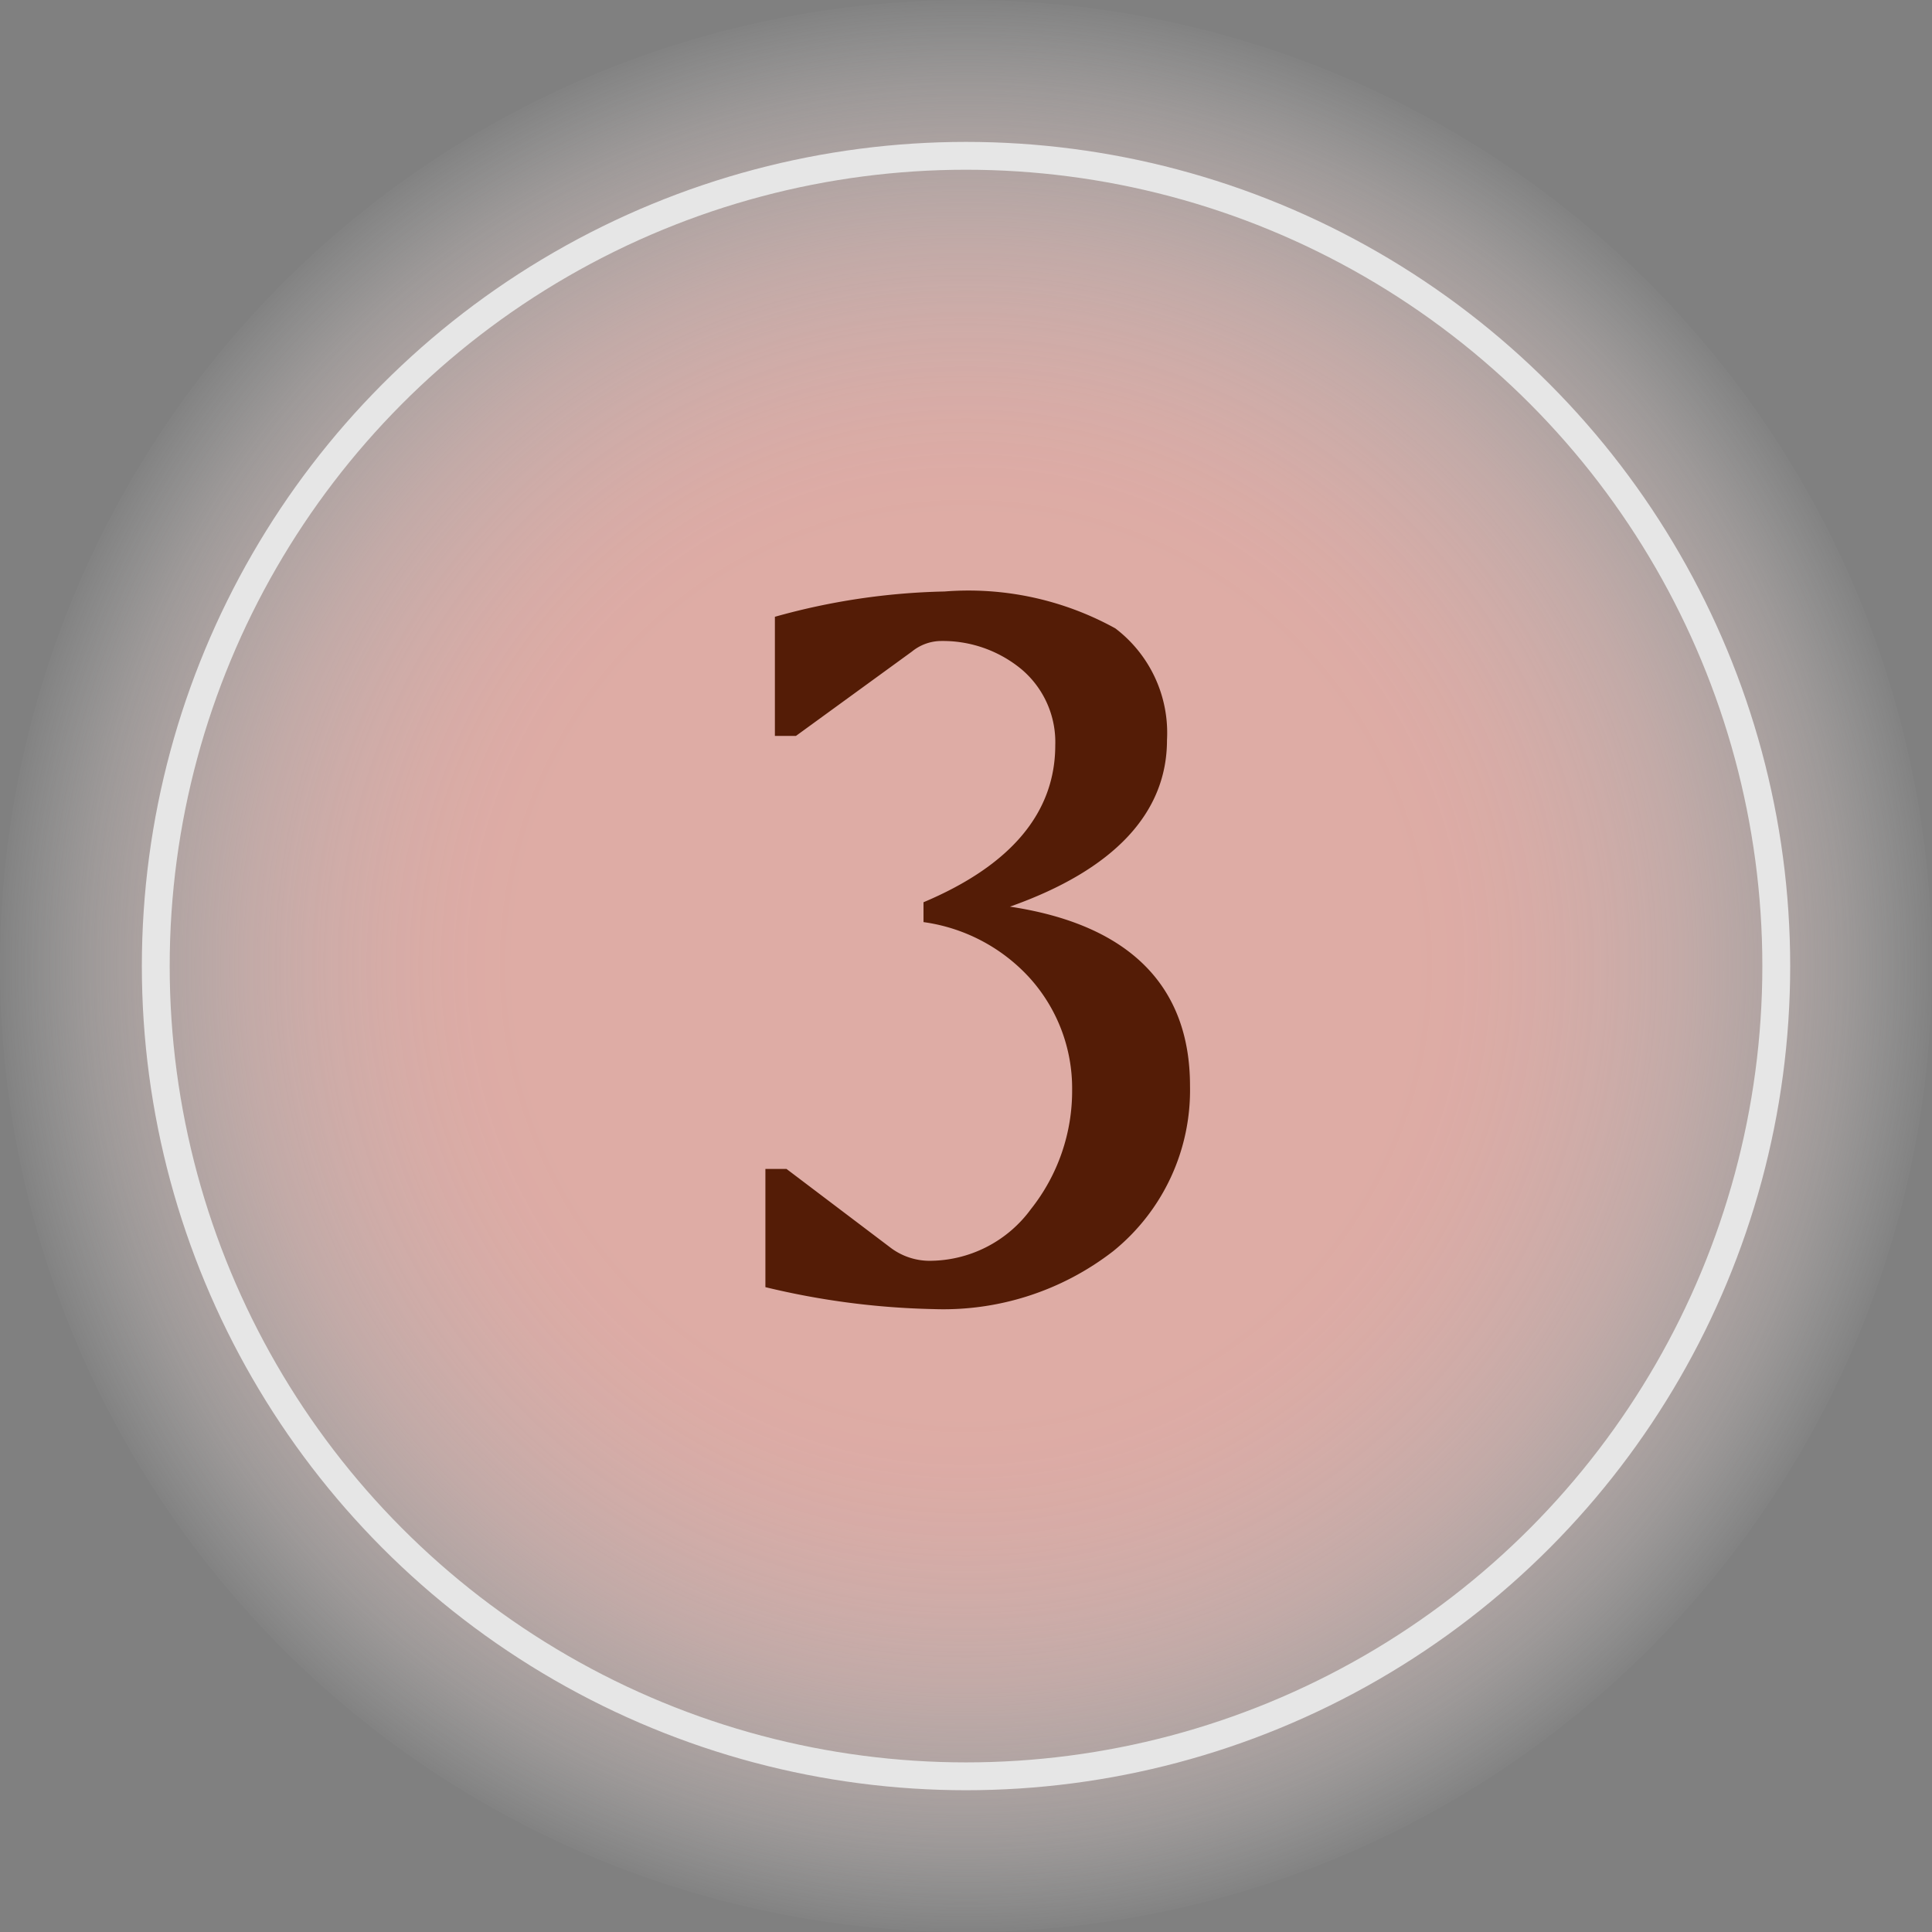 <svg xmlns="http://www.w3.org/2000/svg" xmlns:xlink="http://www.w3.org/1999/xlink" width="43.991" height="43.991" viewBox="0 0 43.991 43.991">
  <rect x="0" y="0" width="43.991" height="43.991" fill="#808080" stroke="none"/>
  <defs>
    <radialGradient id="radial-gradient" cx="0.5" cy="0.5" r="0.5" gradientTransform="translate(0)" gradientUnits="objectBoundingBox">
      <stop offset="0.462" stop-color="#f5b6ae"/>
      <stop offset="0.519" stop-color="#f5b7af" stop-opacity="0.98"/>
      <stop offset="0.587" stop-color="#f5bbb4" stop-opacity="0.922"/>
      <stop offset="0.661" stop-color="#f6c2bc" stop-opacity="0.824"/>
      <stop offset="0.738" stop-color="#f8ccc7" stop-opacity="0.69"/>
      <stop offset="0.818" stop-color="#f9d9d5" stop-opacity="0.514"/>
      <stop offset="0.901" stop-color="#fbe9e6" stop-opacity="0.302"/>
      <stop offset="0.984" stop-color="#fefbfa" stop-opacity="0.051"/>
      <stop offset="1" stop-color="#fff" stop-opacity="0"/>
    </radialGradient>
  </defs>
  <g id="cp-n3" transform="translate(-739 -2596.004)">
    <g id="グループ_121" data-name="グループ 121" transform="translate(884.414 2474.186)" opacity="0.8">
      <circle id="楕円形_15" data-name="楕円形 15" cx="21.996" cy="21.996" r="21.996" transform="translate(-145.415 121.818)" fill="url(#radial-gradient)"/>
      <circle id="楕円形_16" data-name="楕円形 16" cx="18.449" cy="18.449" r="18.449" transform="translate(-141.867 125.366)" fill="none" stroke="#fff" stroke-miterlimit="10" stroke-width="0.634"/>
    </g>
    <path id="パス_1194" data-name="パス 1194" d="M-.972-8.952c1.992-.84,3-2.04,3-3.576a2.171,2.171,0,0,0-.768-1.728A2.809,2.809,0,0,0-.612-14.9a1.068,1.068,0,0,0-.624.24l-2.64,1.92h-.48v-2.712a15.391,15.391,0,0,1,3.864-.576,6.916,6.916,0,0,1,3.888.84,2.988,2.988,0,0,1,1.176,2.544c0,1.656-1.2,2.952-3.576,3.792,2.712.408,4.1,1.8,4.1,4.08A4.712,4.712,0,0,1,3.348-1.008,6.309,6.309,0,0,1-.732.312a17.788,17.788,0,0,1-3.84-.5V-2.88h.48L-1.74-1.1a1.479,1.479,0,0,0,.888.312A2.866,2.866,0,0,0,1.476-1.968,4.327,4.327,0,0,0,2.412-4.68a3.751,3.751,0,0,0-.984-2.568A4.011,4.011,0,0,0-.972-8.5Z" transform="translate(761 2625.5)" fill="#541c06"/>
  </g>
</svg>
